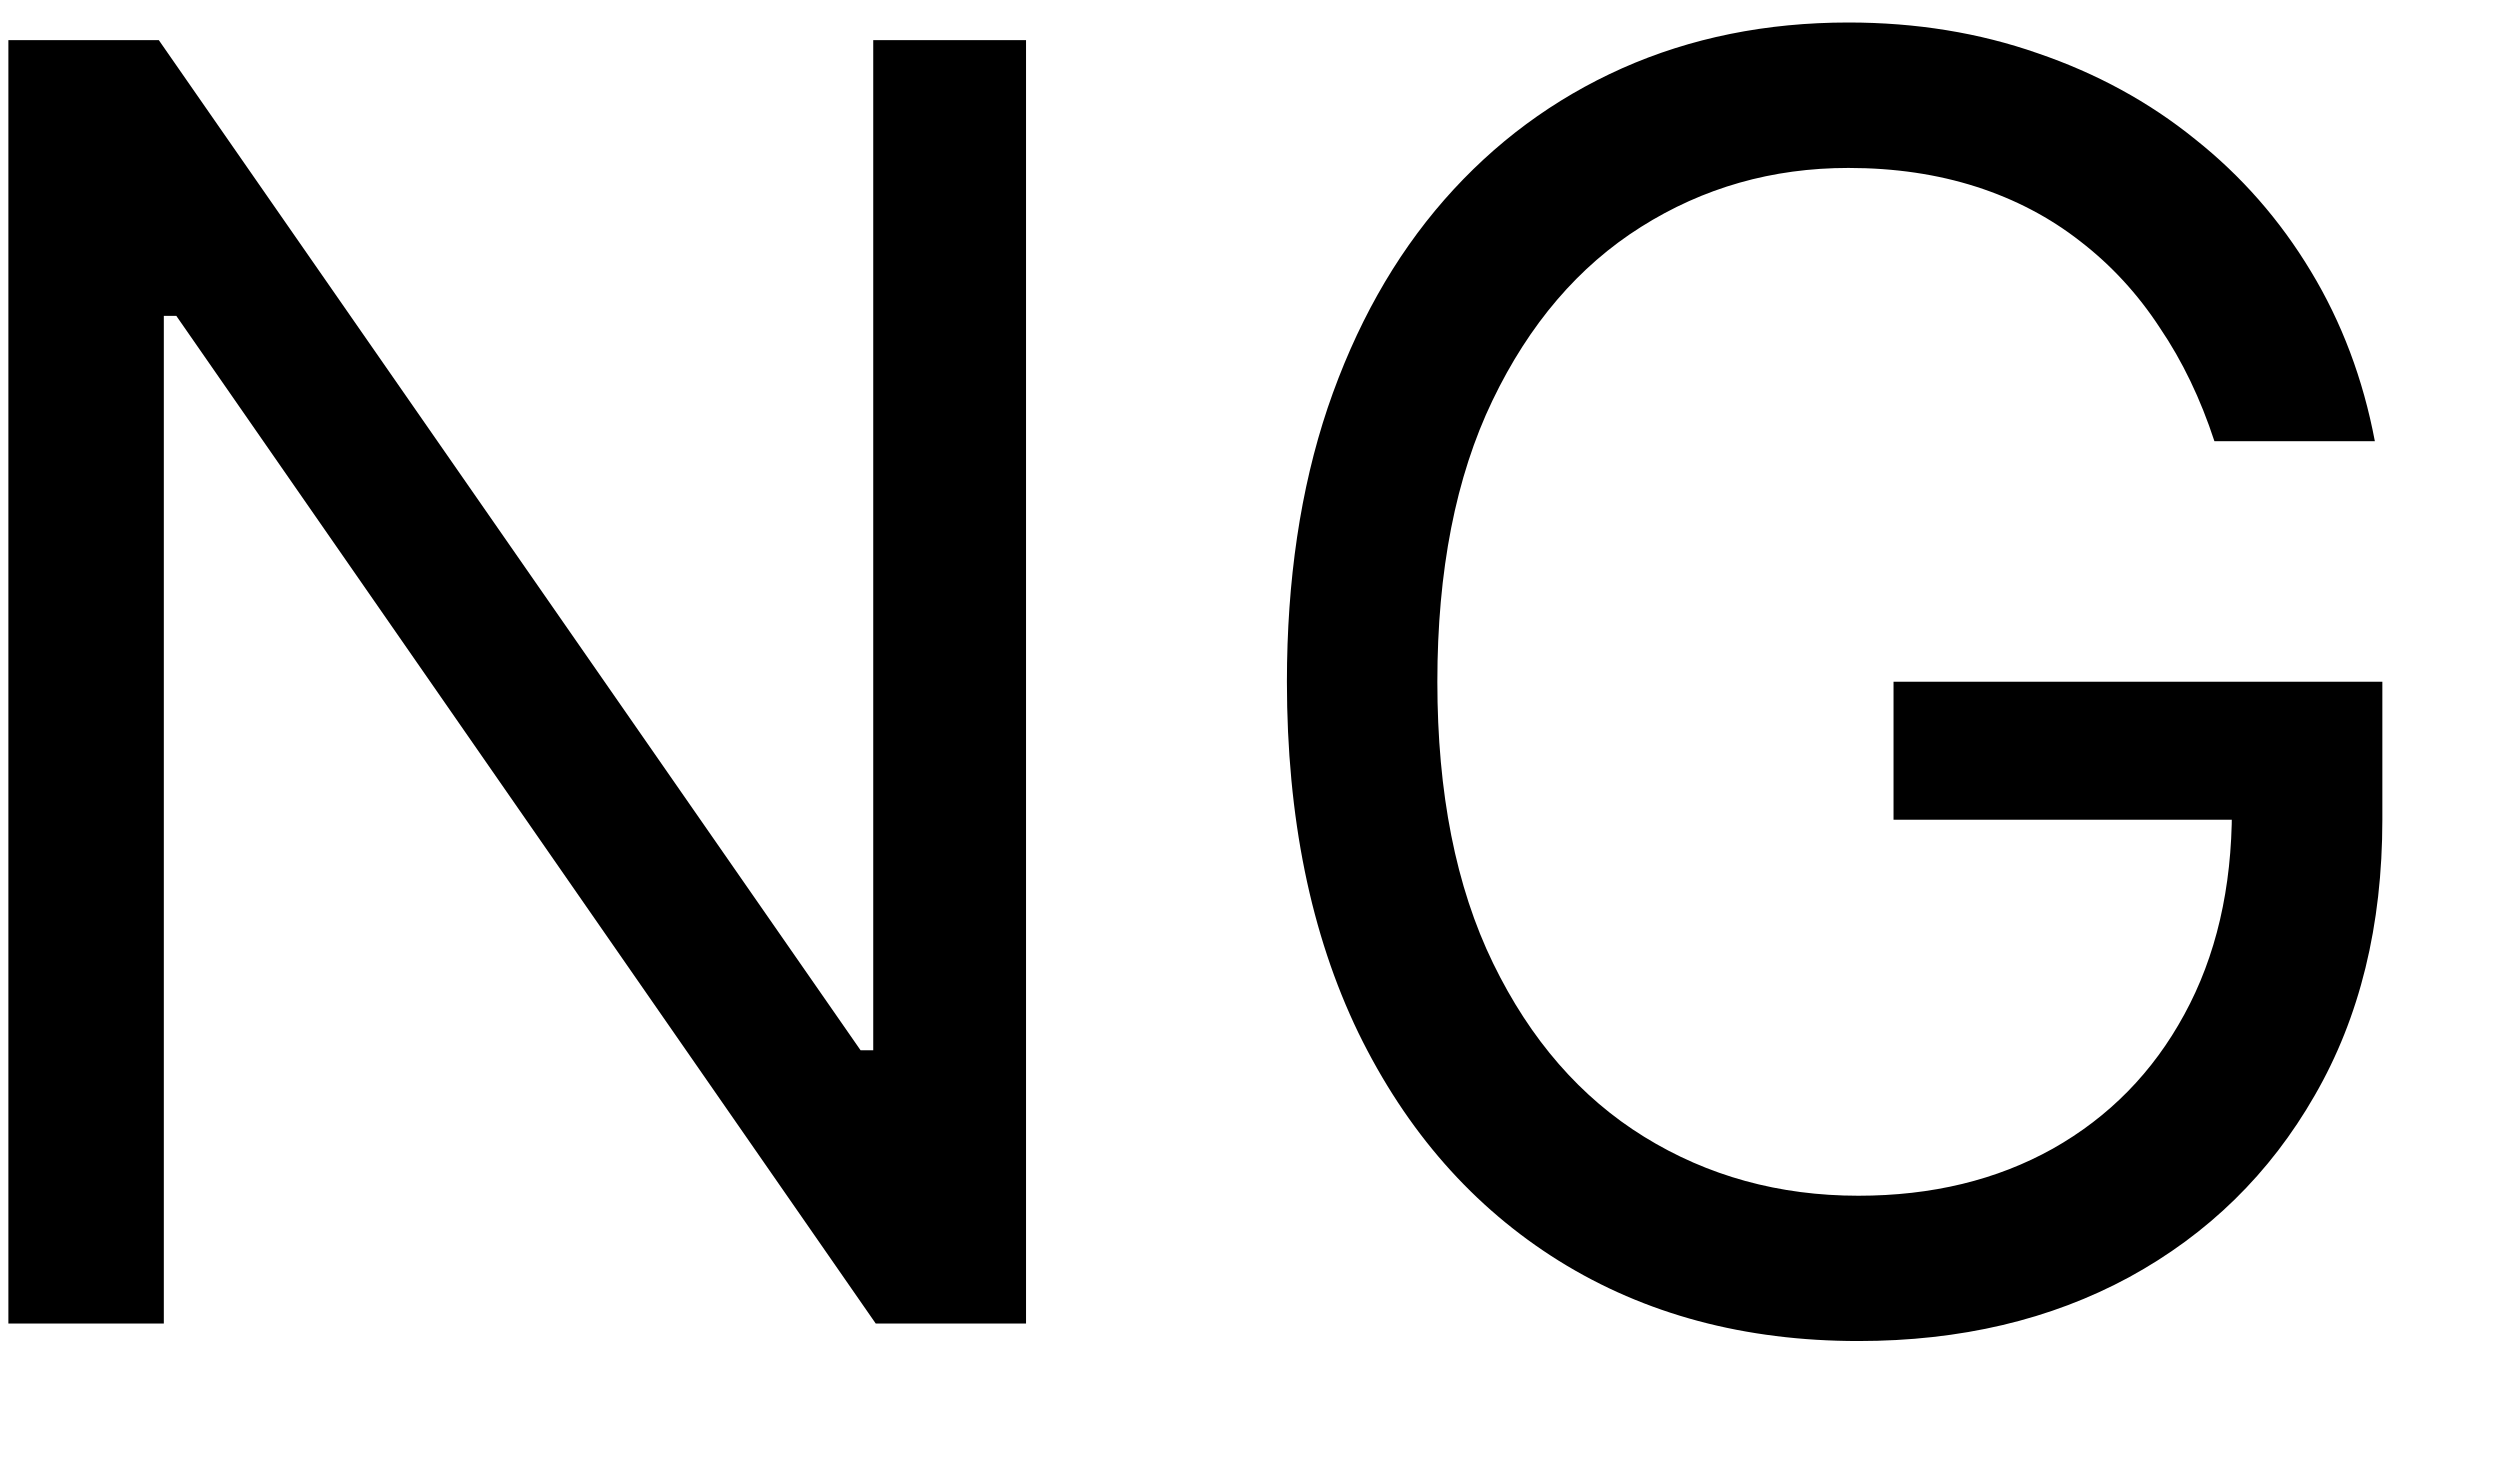 <?xml version="1.0" encoding="UTF-8"?> <svg xmlns="http://www.w3.org/2000/svg" width="17" height="10" viewBox="0 0 17 10" fill="none"> <path d="M6.977 0.273V9H5.955L1.199 2.148H1.114V9H0.057V0.273H1.08L5.852 7.142H5.938V0.273H6.977ZM15.058 3C14.964 2.713 14.841 2.456 14.687 2.229C14.537 1.999 14.356 1.803 14.146 1.641C13.939 1.479 13.703 1.355 13.439 1.27C13.174 1.185 12.885 1.142 12.569 1.142C12.052 1.142 11.582 1.276 11.159 1.543C10.735 1.81 10.399 2.203 10.149 2.723C9.899 3.243 9.774 3.881 9.774 4.636C9.774 5.392 9.9 6.03 10.153 6.55C10.406 7.07 10.748 7.463 11.18 7.73C11.612 7.997 12.098 8.131 12.637 8.131C13.137 8.131 13.578 8.024 13.959 7.811C14.342 7.595 14.64 7.291 14.853 6.899C15.069 6.504 15.177 6.04 15.177 5.506L15.501 5.574H12.876V4.636H16.2V5.574C16.2 6.293 16.047 6.918 15.74 7.449C15.436 7.98 15.015 8.392 14.478 8.685C13.944 8.974 13.331 9.119 12.637 9.119C11.865 9.119 11.186 8.938 10.601 8.574C10.018 8.21 9.564 7.693 9.237 7.023C8.913 6.352 8.751 5.557 8.751 4.636C8.751 3.946 8.843 3.325 9.028 2.774C9.216 2.22 9.48 1.749 9.821 1.359C10.162 0.97 10.565 0.672 11.031 0.464C11.497 0.257 12.01 0.153 12.569 0.153C13.03 0.153 13.459 0.223 13.856 0.362C14.257 0.499 14.613 0.693 14.926 0.946C15.241 1.196 15.504 1.496 15.714 1.845C15.924 2.192 16.069 2.577 16.149 3H15.058Z" fill="black"></path> </svg> 